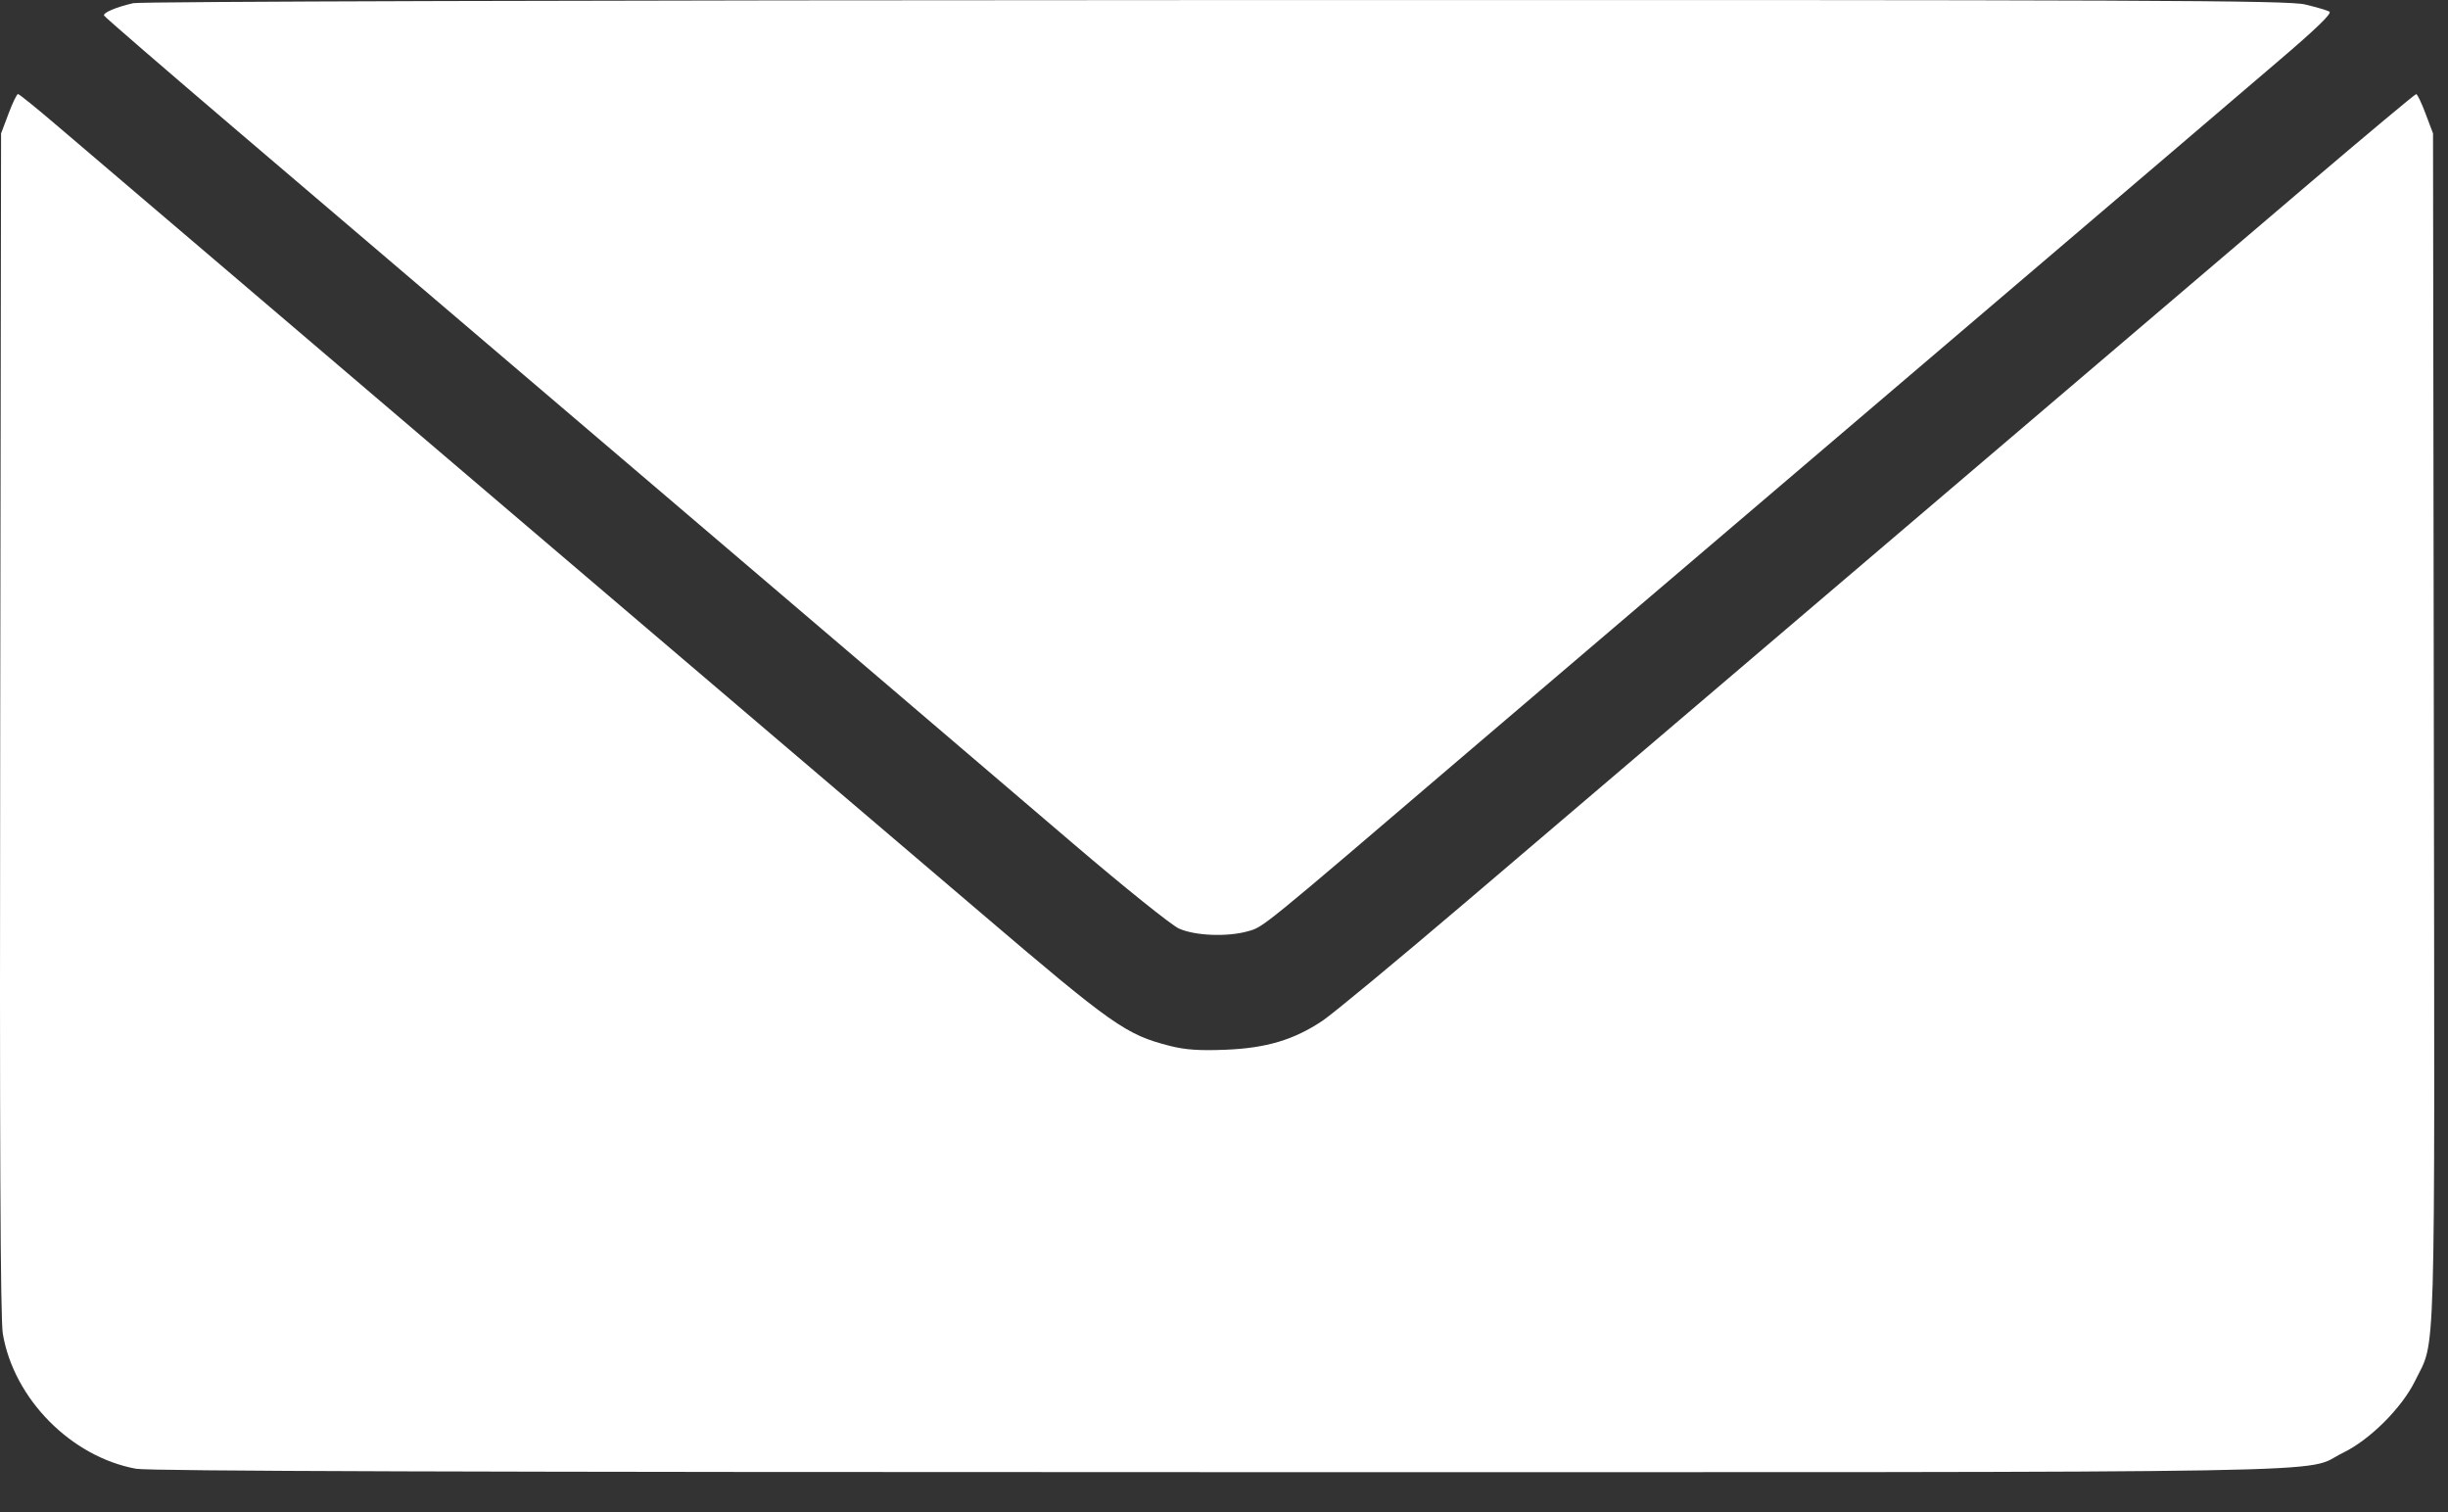 <svg width="34" height="21" viewBox="0 0 34 21" fill="none" xmlns="http://www.w3.org/2000/svg">
<rect x="0" y="0" width="34" height="21" fill="#333333" stroke="none"/>
<path fill-rule="evenodd" clip-rule="evenodd" d="M1.851 0.044C1.612 0.099 1.43 0.176 1.445 0.216C1.452 0.234 2.285 0.954 3.296 1.816C5.768 3.922 8.172 5.971 9.235 6.878C9.716 7.288 10.904 8.301 11.875 9.129C12.847 9.958 14.213 11.124 14.912 11.722C15.611 12.319 16.268 12.847 16.373 12.895C16.595 12.996 17.044 13.014 17.329 12.934C17.551 12.872 17.474 12.935 20.421 10.416C20.733 10.149 22.867 8.33 25.162 6.375C27.457 4.419 29.67 2.533 30.08 2.183C30.489 1.833 31.182 1.242 31.618 0.87C32.171 0.399 32.394 0.184 32.353 0.161C32.321 0.143 32.169 0.099 32.016 0.062C31.771 0.005 29.947 -0.003 16.882 0.001C8.125 0.003 1.954 0.021 1.851 0.044ZM0.118 1.58L0.015 1.853L0.003 10.046C-0.006 15.848 0.005 18.321 0.039 18.522C0.191 19.427 0.989 20.234 1.891 20.398C2.073 20.431 6.578 20.445 16.946 20.445C33.253 20.445 31.943 20.468 32.544 20.175C32.918 19.993 33.361 19.55 33.544 19.175C33.834 18.58 33.816 19.208 33.803 10.107L33.792 1.853L33.689 1.58C33.633 1.429 33.574 1.307 33.558 1.307C33.542 1.307 32.889 1.853 32.106 2.519C30.451 3.928 28.129 5.906 26.91 6.946C25.673 8.001 22.35 10.832 20.356 12.53C19.407 13.338 18.513 14.079 18.368 14.176C17.97 14.442 17.585 14.557 17.013 14.579C16.657 14.593 16.459 14.579 16.248 14.525C15.637 14.369 15.459 14.244 13.605 12.662C11.721 11.056 10.866 10.328 8.995 8.735C8.334 8.172 7.538 7.494 7.225 7.227C6.383 6.508 5.392 5.663 3.227 3.819C2.158 2.908 1.057 1.97 0.781 1.735C0.505 1.499 0.266 1.306 0.25 1.306C0.234 1.306 0.174 1.429 0.118 1.58Z" fill="white"/>
</svg>
